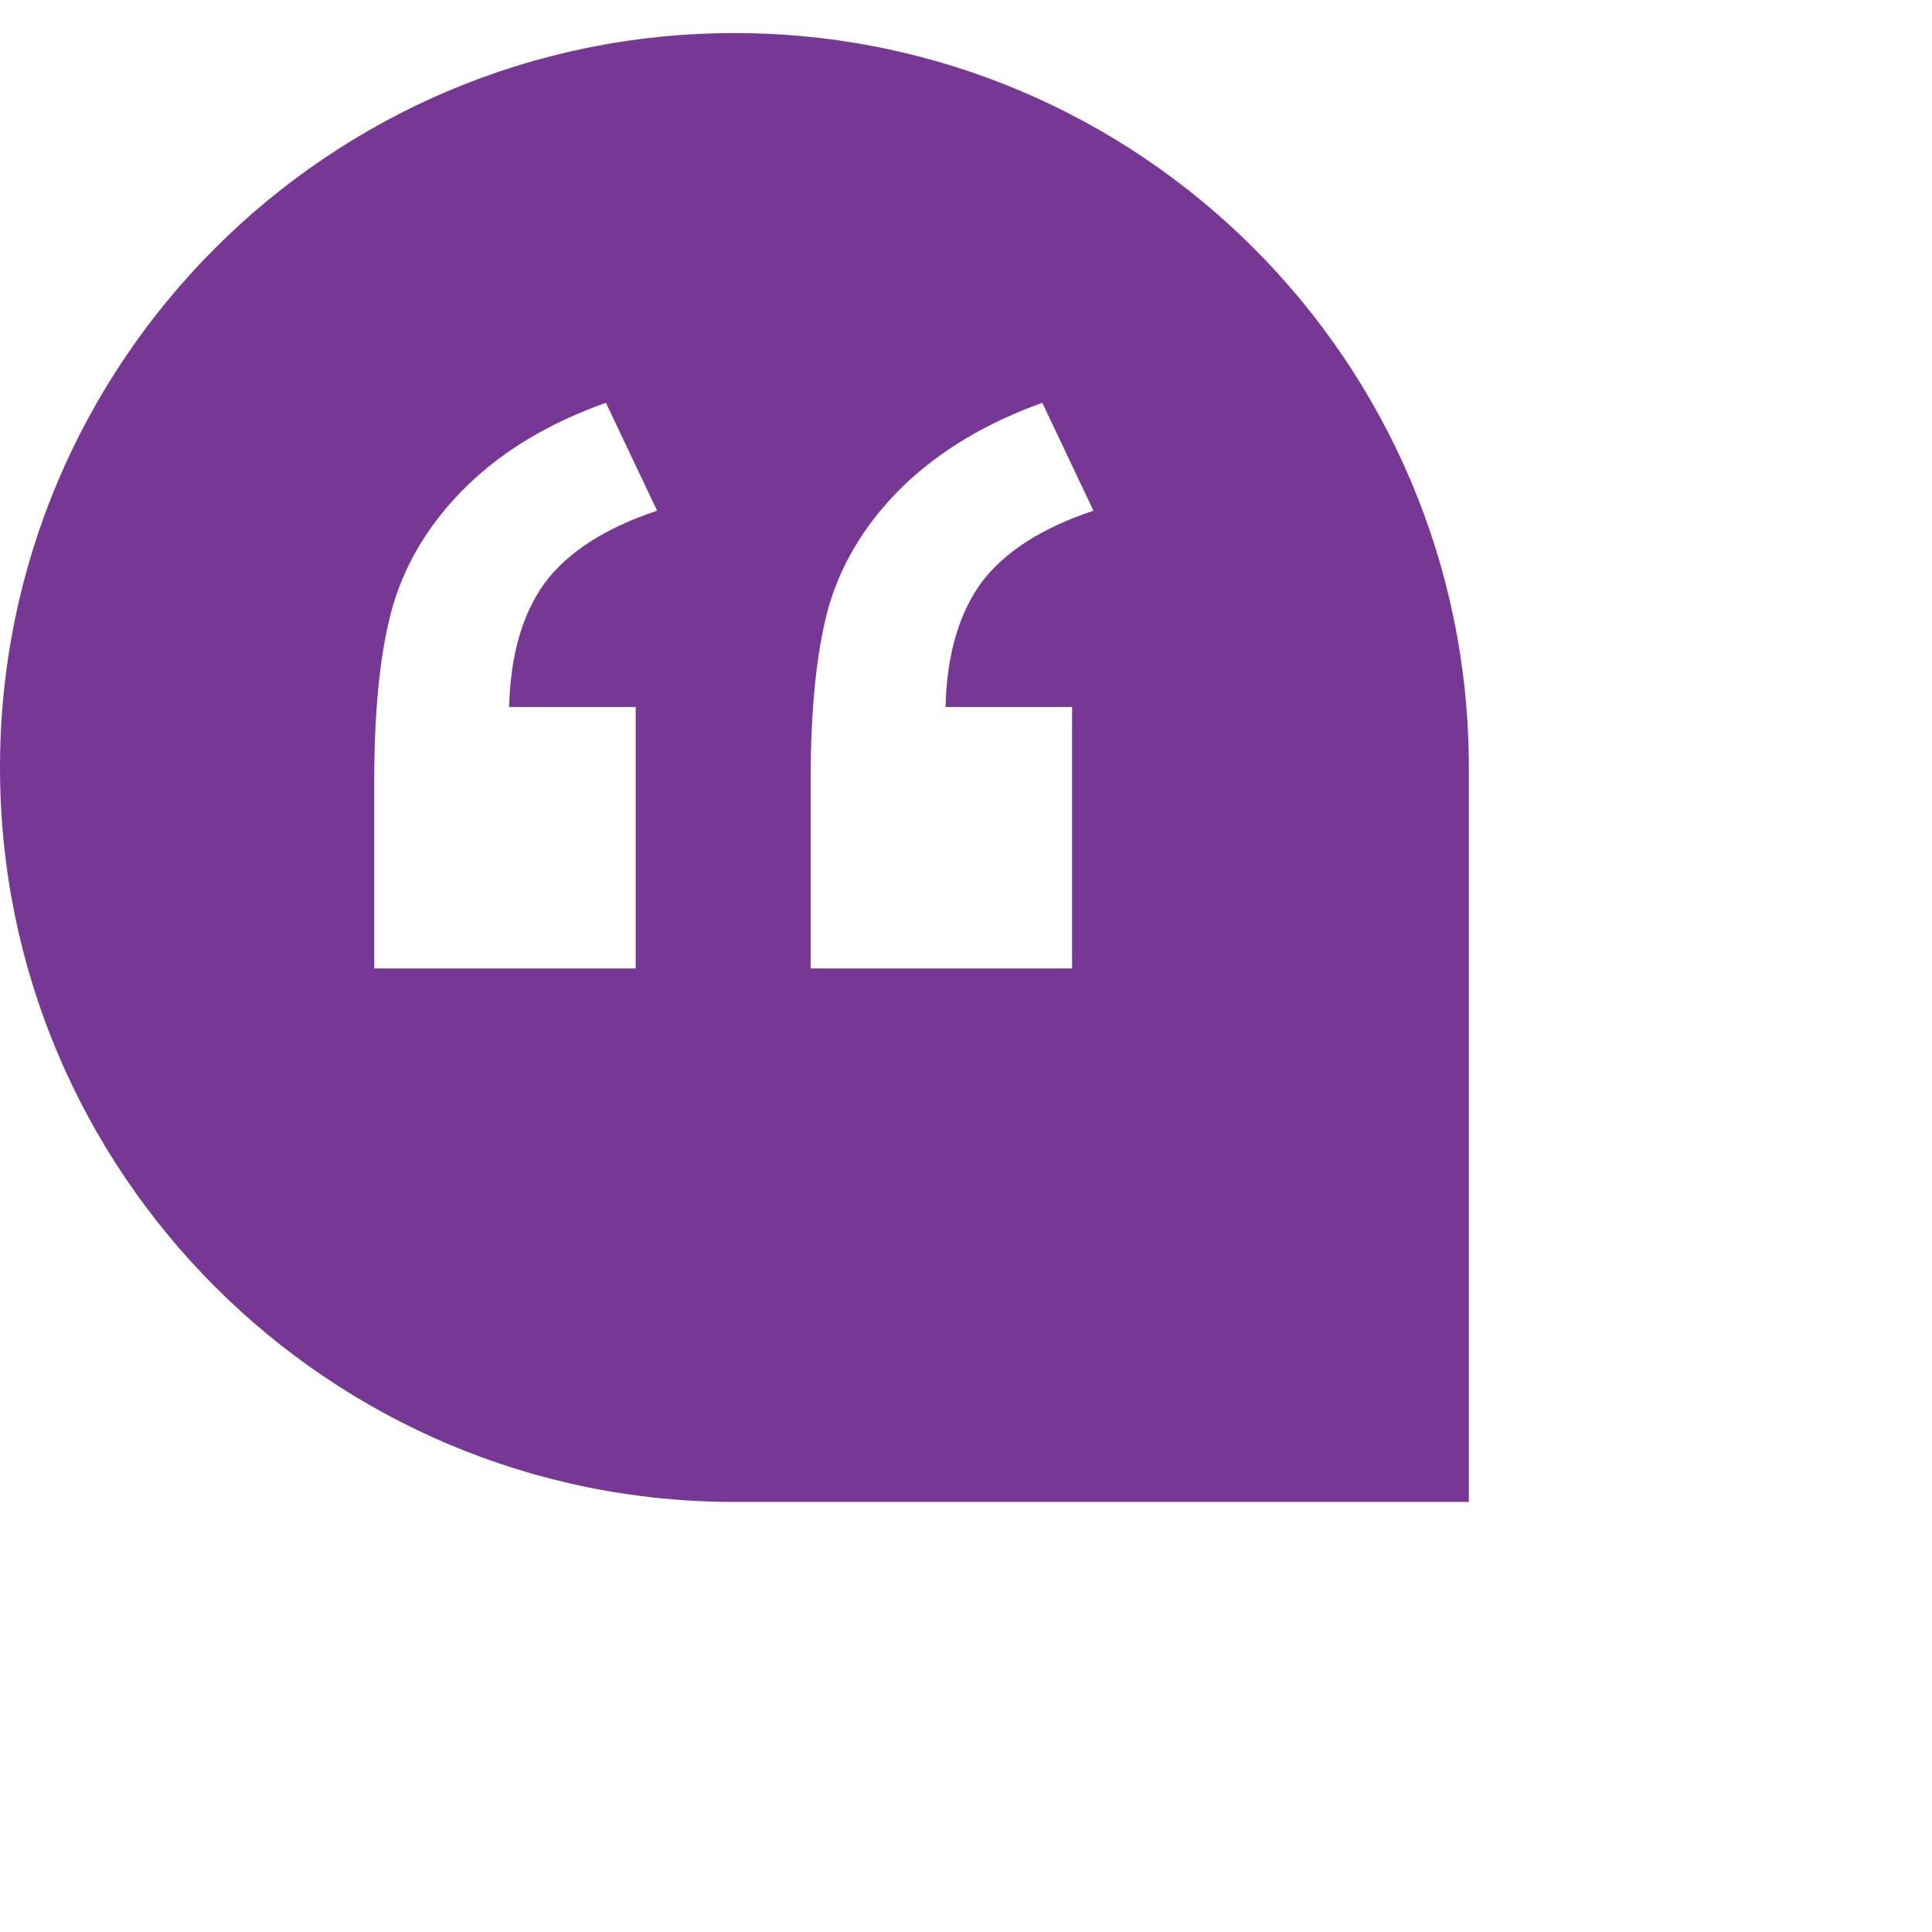 <svg width="111" height="111" viewBox="35 30 146 141" fill="none" xmlns="http://www.w3.org/2000/svg" xmlns:xlink="http://www.w3.org/1999/xlink">
<path d="M35 85.5C35 54.848 59.848 30 90.5 30C121.152 30 146 54.848 146 85.5V141H90.5C59.848 141 35 116.152 35 85.5Z" fill="#763894"/>
<path d="M83.039 100.688H63.281V86.555C63.281 80.836 63.773 76.336 64.758 73.055C65.789 69.727 67.664 66.75 70.383 64.125C73.102 61.5 76.57 59.438 80.789 57.938L84.656 66.094C80.719 67.406 77.883 69.234 76.148 71.578C74.461 73.922 73.57 77.039 73.477 80.93H83.039V100.688ZM116.016 100.688H96.258V86.555C96.258 80.789 96.75 76.266 97.734 72.984C98.766 69.703 100.641 66.75 103.359 64.125C106.125 61.5 109.594 59.438 113.766 57.938L117.633 66.094C113.695 67.406 110.859 69.234 109.125 71.578C107.438 73.922 106.547 77.039 106.453 80.93H116.016V100.688Z" fill="white"/>
<circle cx="732" cy="151" r="41" fill="url(#pattern0)" stroke="url(#paint0_radial_52_140)" stroke-width="6"/>

</svg>
